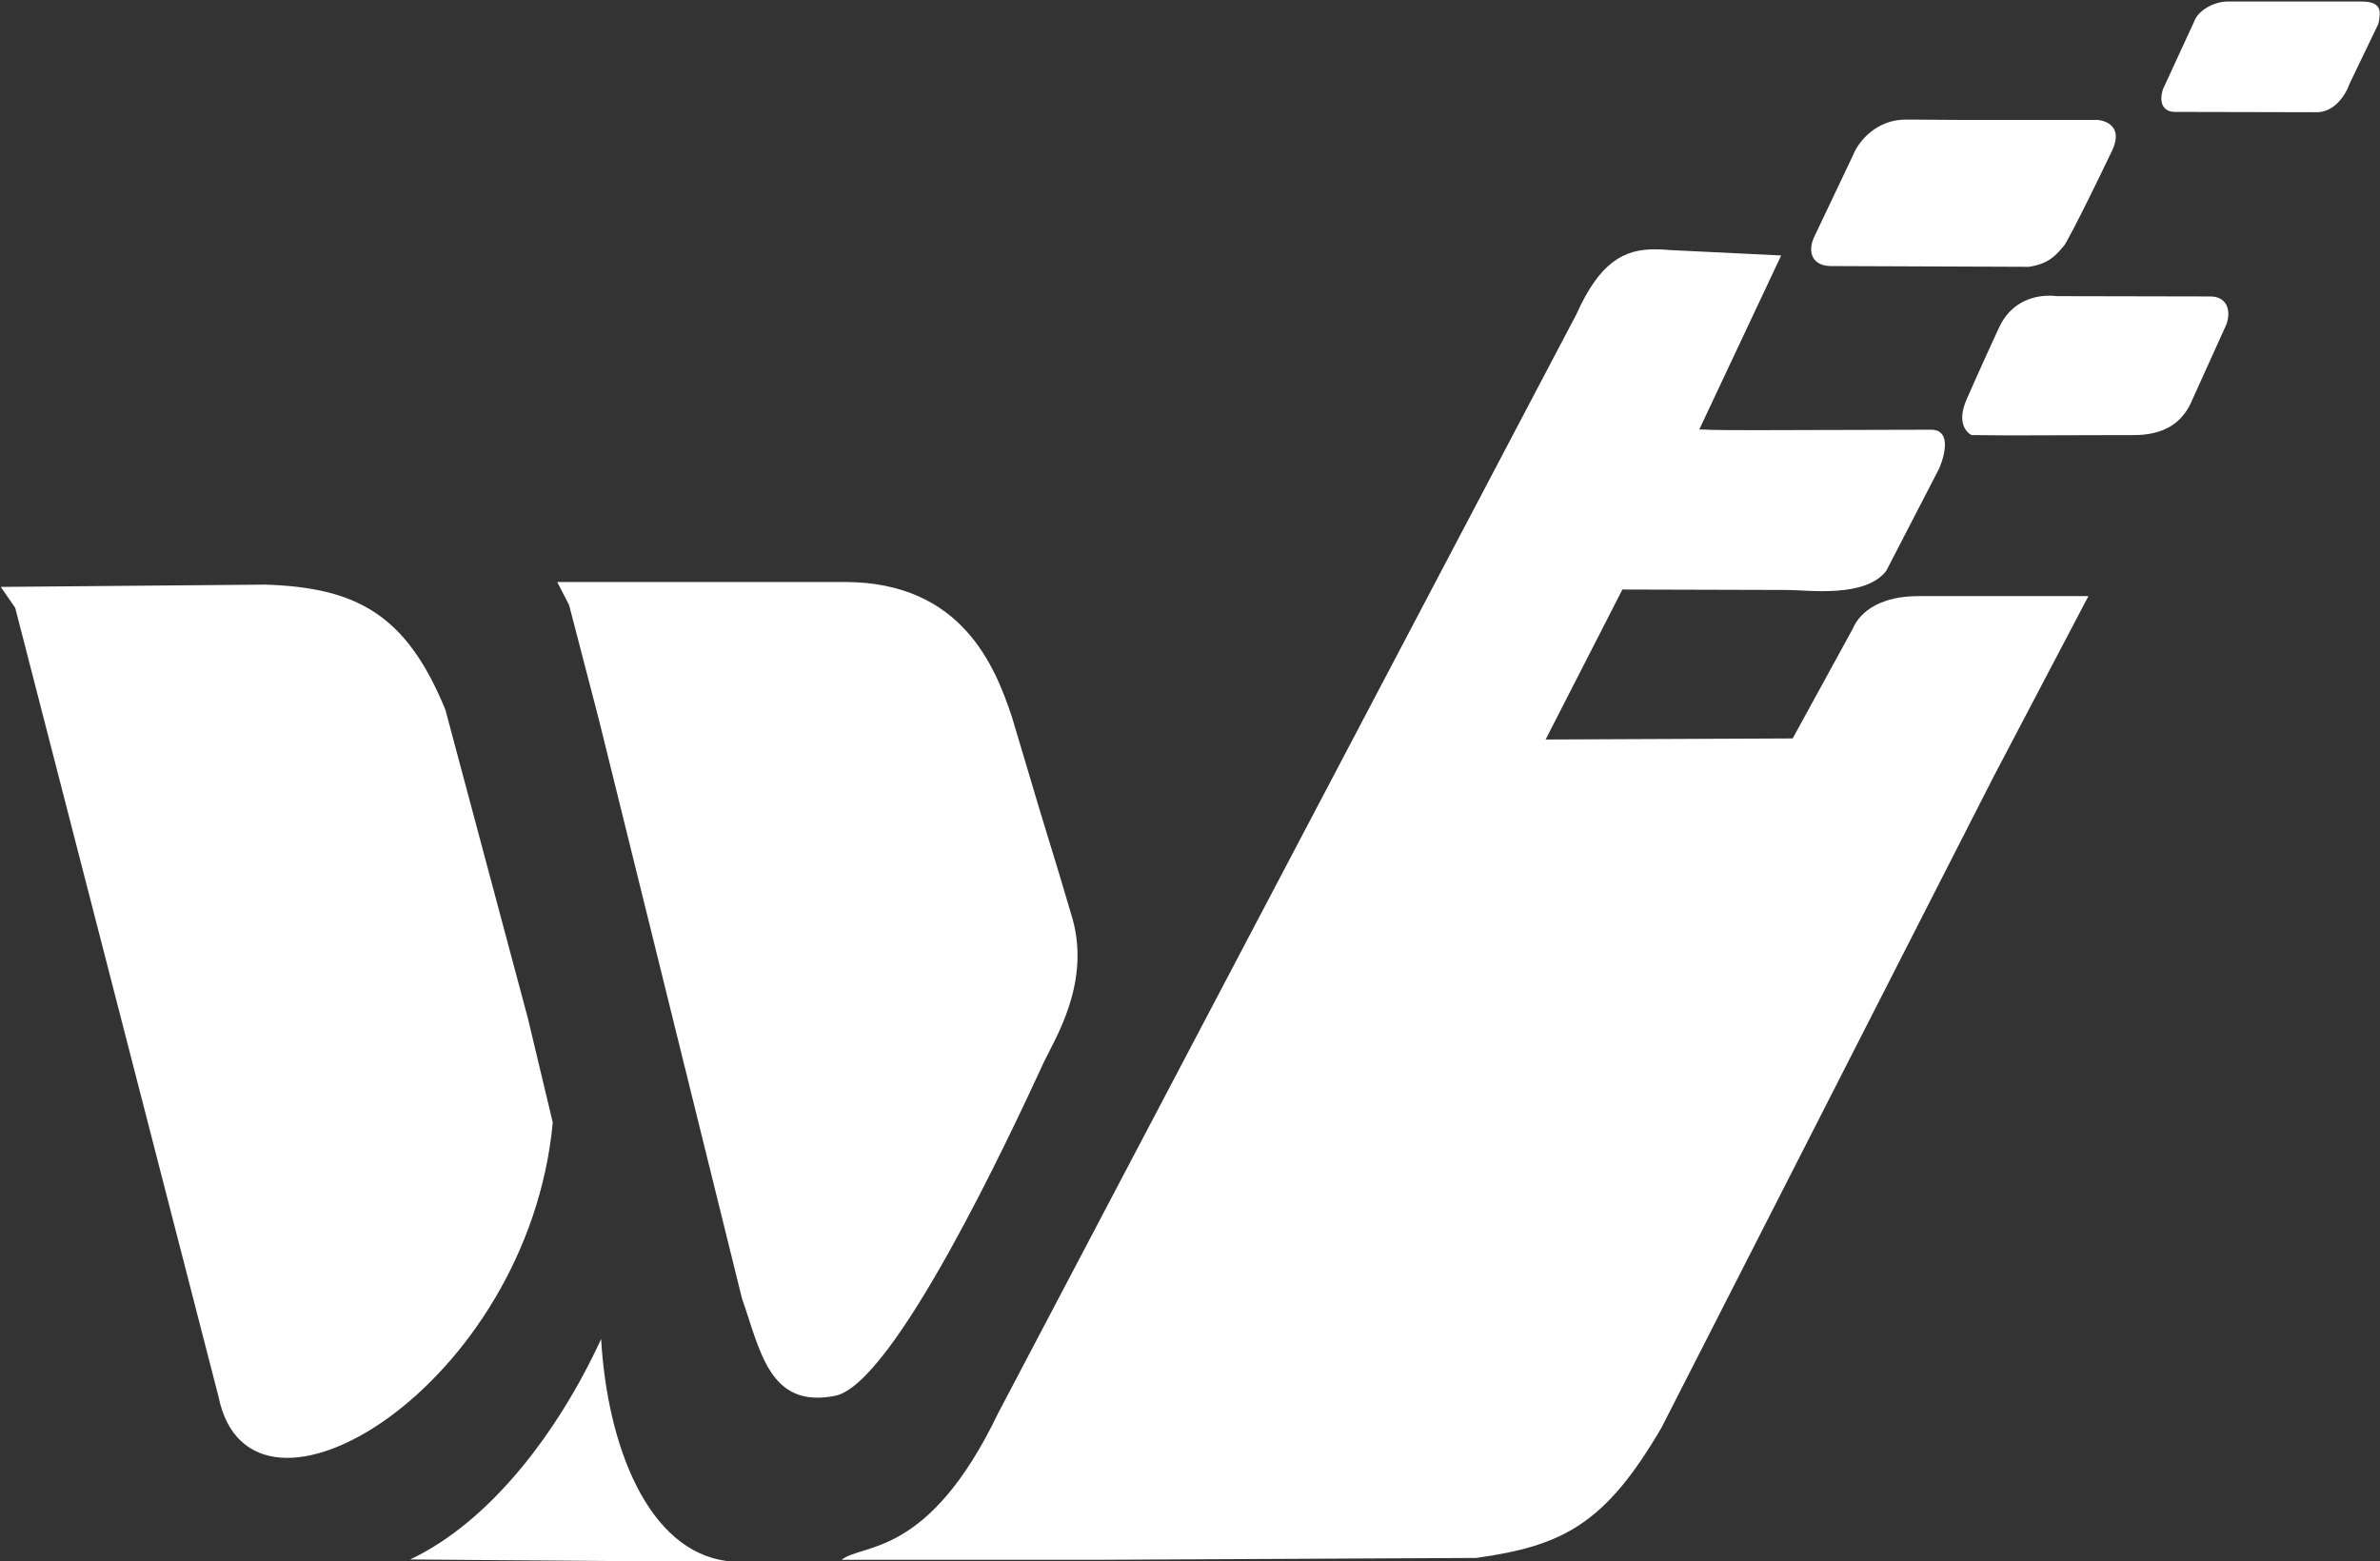 <svg version="1.2" xmlns="http://www.w3.org/2000/svg" viewBox="0 0 1550 1017" width="1550" height="1017">
	<rect x="0" y="0" width="1550" height="1017" fill="#333333" stroke="none"/>
	<title>603392</title>
	<style>
		.s0 { fill: #ffffff } 
	</style>
	<path id="path18" class="s0" d="m1537.4 1h-86.8c-8.2 0-19.1 5.4-21.8 13.4l-20.1 43.6c-2.7 8.2-0.5 14.9 7.9 14.9l91.3 0.2c11.9 0.5 19.5-10.6 22.3-18.6l18.8-39.1c1.7-8.2 2-14.4-10.9-14.4q-0.2 0-0.7 0zm-330.5 99.9l-25.8 54.3c-4.2 10.2 0.2 18.1 11.4 18.1l128.9 0.5c12.9-2 17.6-7.4 23.3-14.4 0 0 5.7-8.9 30.8-61.2 8.9-19.1-9.5-20.1-9.5-20.1h-54.8-37.1l-29-0.2q-2 0-4 0c-18.4 0-30.3 13.3-34.2 23zm-180.3 103.9l-376.6 715.8c-45.3 94.4-88.2 84.5-101.9 95.4h169.9l243.4-1.2c56.6-7.9 84.1-22.1 120.8-85.1l216.2-423.9 61.7-117.5h-85.3-25.8c-22.5 0-37.2 8.9-42.4 21.3l-39.1 71.4-160.9 0.7 50-97.7 107.9 0.3c12.6 0 50.1 5.4 63.9-12.4l34.5-66.7c4.7-11.2 6.9-25.3-5.2-25.3l-113.1 0.3c-11.6 0-29.7 0-37.9-0.5l53.3-113.3-72.1-3.5q-5.2-0.5-10.2-0.5c-19.8 0-35.7 7.9-51.1 42.4zm275 9.2c-4.2 9.1-12.2 26.5-20.8 46.1-8 18.3 3.2 23.3 3.2 23.3l25.5 0.2 73.9-0.2c9.9 0 34.2 2 44.4-23.1l22.3-49.3c3.2-9.9-0.5-17.9-10.7-17.9l-100.1-0.2c0 0-1.8-0.3-4.7-0.3-8 0-24.6 2.5-33 21.4zm-758.4 165.1h-171.3-9l7.7 14.9 19.4 74.6 93.2 377.1c11.9 33.7 17.6 72.1 60.7 63.5 38.5-7.7 114.6-171.1 135.4-216.2 7.2-15.7 32.5-53.8 18.1-98.2l-7-23.6-13.6-44.6-17.8-59.7c-10.7-31.8-32-87.8-108.9-87.8q-3.4 0-6.9 0zm-542.7 3.2l9.4 13.6 132.4 513.8c20.8 103.1 201.6-6.7 217.7-178.5l-16.1-67.5-53.8-201.3c-25.6-62.7-58.3-79.6-117.1-81.6zm266.6 633.5l129.4 1h76.8c-51.3-6.7-77.8-74.9-81.8-144.6-28.5 61.8-72.9 119.3-124.4 143.6z"/>
</svg>